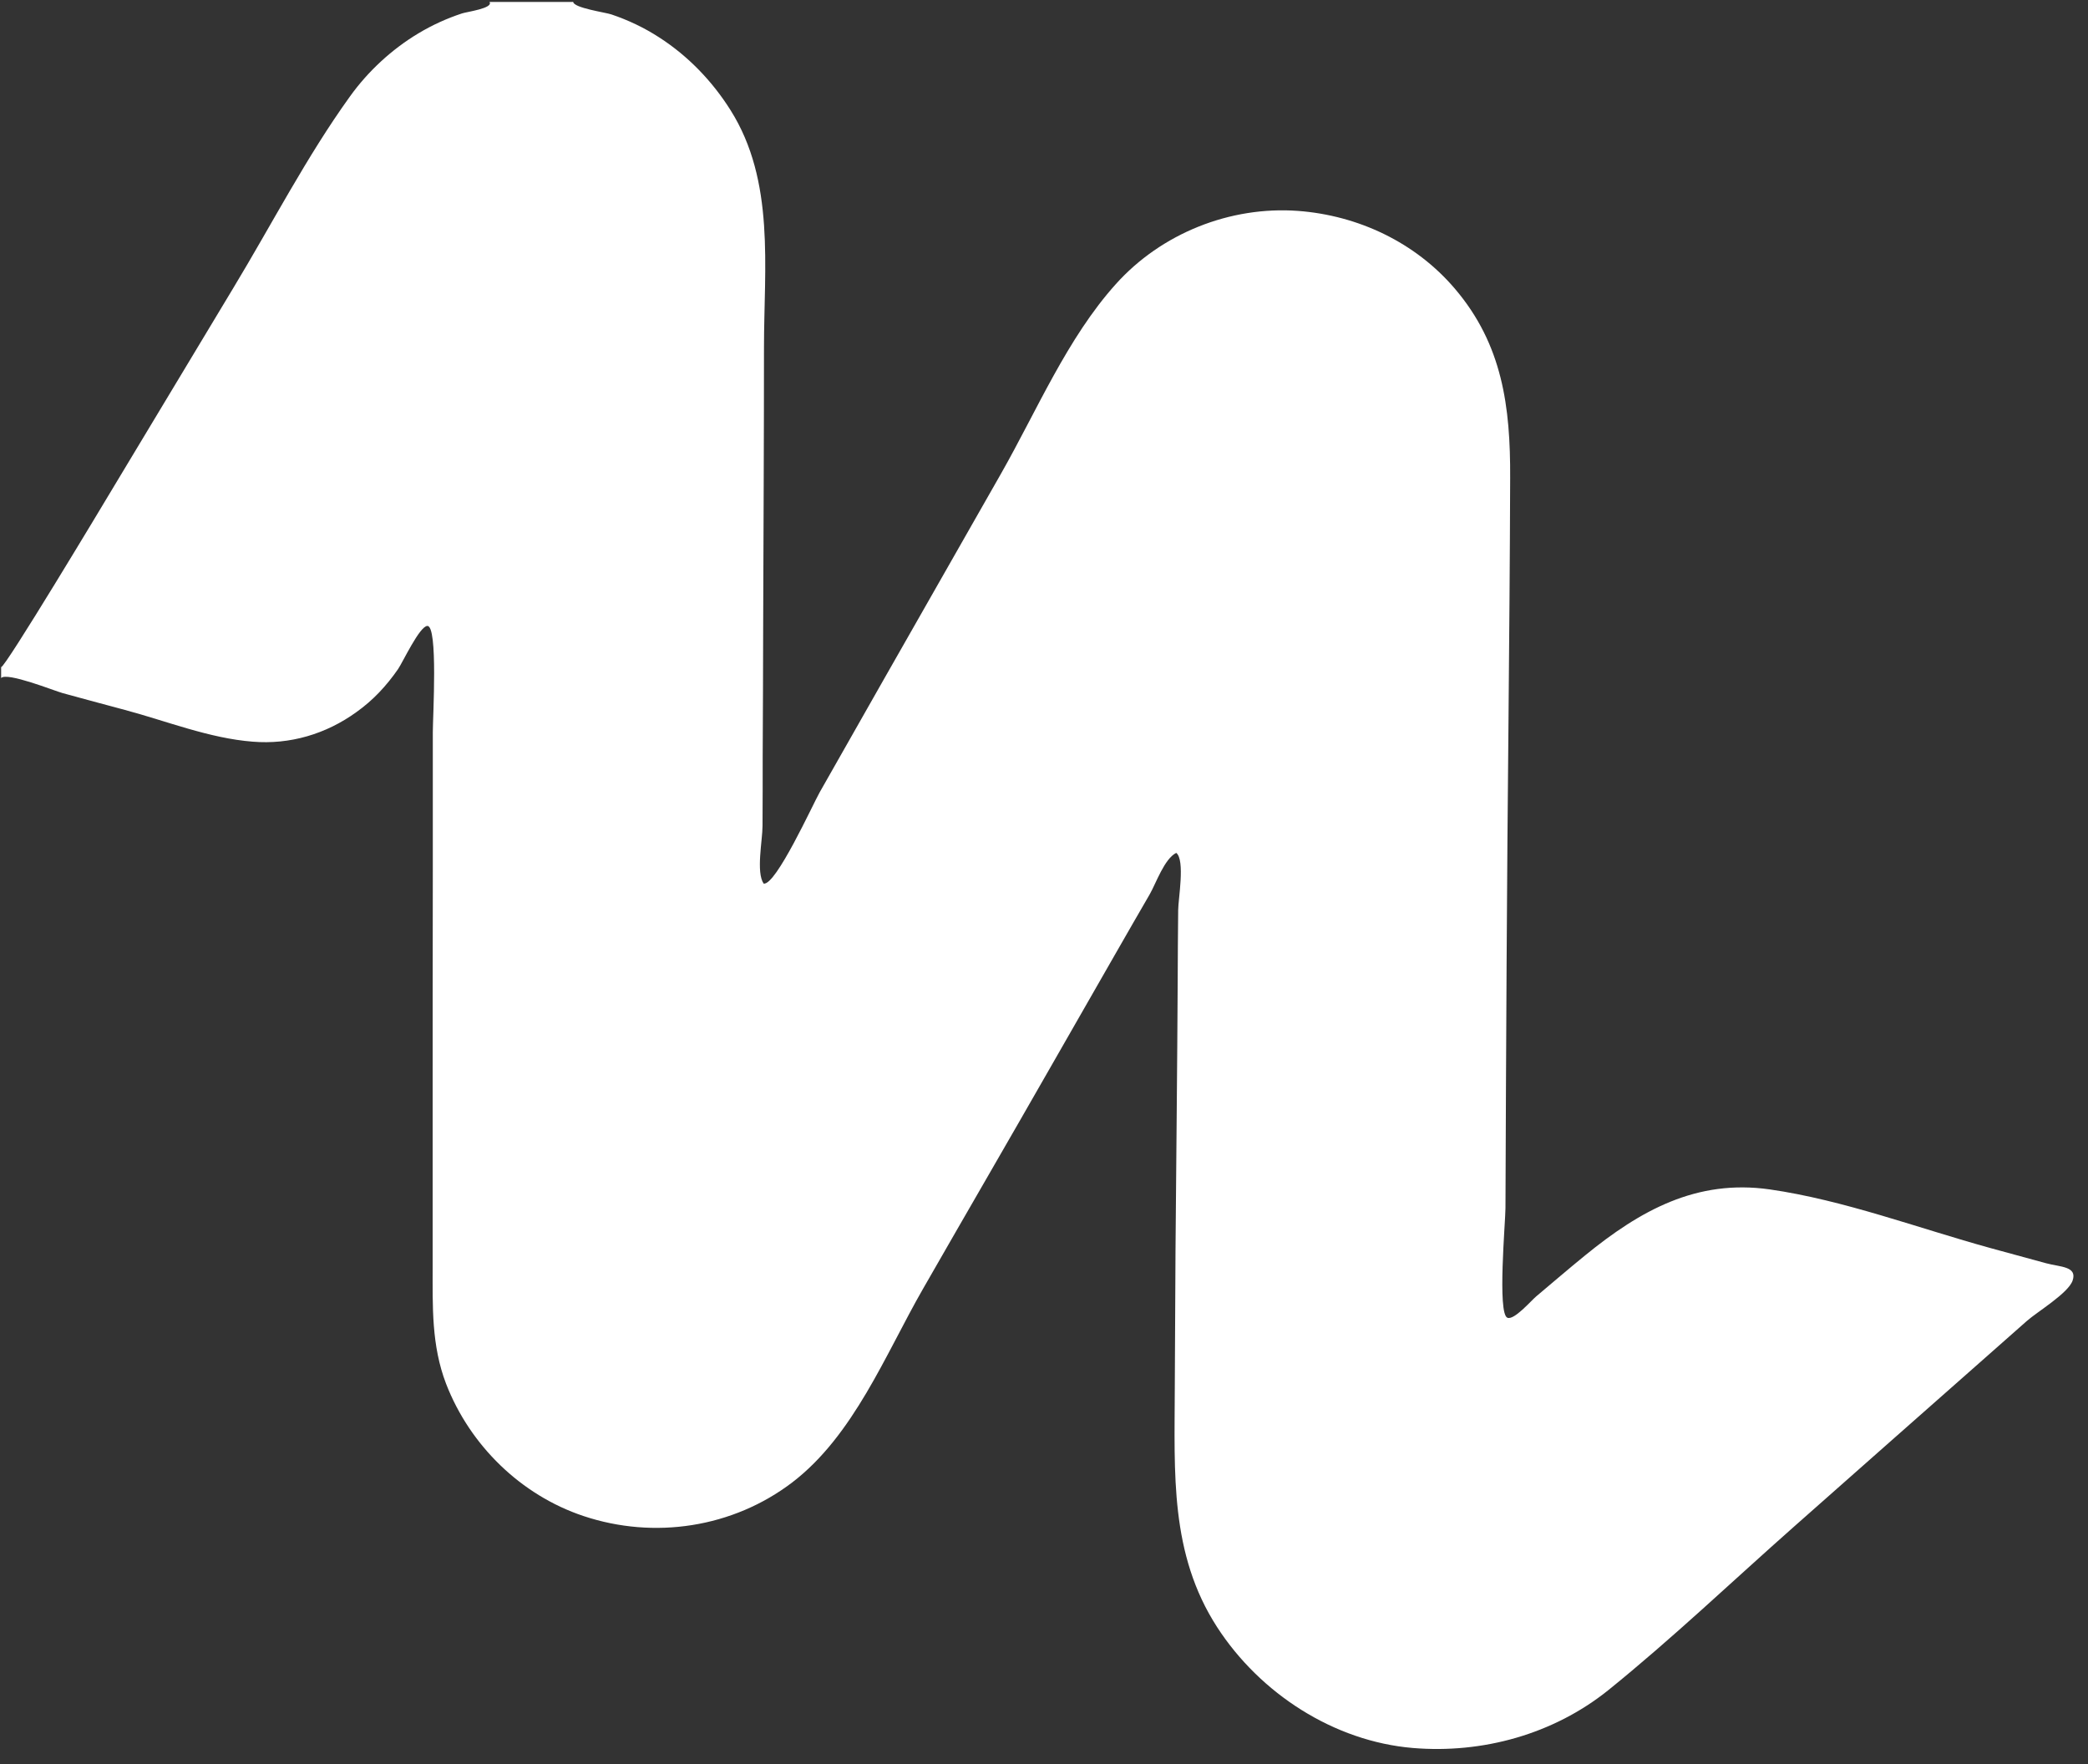 <svg width="129" height="109" viewBox="0 0 129 109" fill="none" xmlns="http://www.w3.org/2000/svg">
<rect x="0" y="0" width="129" height="109" fill="#333333" stroke="none"/>
<g clip-path="url(#clip0_92_2)">
<path d="M35.41 0.11C35.42 0.49 37.43 0.77 37.77 0.89C38.81 1.24 39.82 1.72 40.74 2.32C42.51 3.46 44.01 5.02 45.13 6.8C47.9 11.19 47.2 16.51 47.2 21.46C47.2 27.16 47.17 32.86 47.15 38.56C47.15 41.28 47.13 44 47.12 46.72C47.12 48.16 47.12 49.59 47.11 51.03C47.11 51.91 46.7 53.89 47.18 54.59C47.94 54.71 50.22 49.69 50.64 48.95C51.95 46.64 53.26 44.34 54.57 42.03C56.99 37.78 59.42 33.52 61.84 29.27C64.05 25.39 65.94 20.88 68.94 17.55C71.75 14.42 76 12.72 80.2 13.03C83.92 13.31 87.45 14.98 89.88 17.83C92.83 21.29 93.32 25.13 93.3 29.53C93.27 39.55 93.13 49.56 93.08 59.58C93.05 64.6 93.03 69.62 93.01 74.64C93.01 75.46 92.5 81.16 93.13 81.41C93.54 81.58 94.59 80.36 94.91 80.09C95.92 79.24 96.92 78.38 97.94 77.55C101.34 74.78 104.81 72.84 109.33 73.48C113.92 74.14 118.52 75.88 122.99 77.11C124.13 77.42 125.26 77.73 126.4 78.04C127.27 78.28 128.35 78.22 128.05 79.11C127.79 79.89 125.85 81.05 125.22 81.61C124.28 82.44 123.33 83.28 122.39 84.11C118.53 87.52 114.67 90.92 110.82 94.33C107.02 97.69 103.31 101.23 99.36 104.42C95.97 107.14 91.6 108.35 87.29 107.99C82.41 107.58 77.85 104.62 75.2 100.53C72.26 95.99 72.57 90.99 72.58 85.8C72.6 80.1 72.64 74.4 72.7 68.7C72.73 65.99 72.74 63.28 72.76 60.56C72.76 59.11 72.78 57.66 72.79 56.22C72.79 55.56 73.23 53.13 72.67 52.69C71.93 53.06 71.42 54.58 71.02 55.27C70.32 56.47 69.63 57.68 68.94 58.88C67.64 61.15 66.34 63.42 65.04 65.69C62.38 70.35 59.68 74.99 57.01 79.65C54.7 83.68 52.74 88.68 48.95 91.58C45.28 94.38 40.42 95.12 36.05 93.66C32.18 92.37 29.03 89.29 27.56 85.49C26.65 83.12 26.73 80.71 26.73 78.22C26.73 75.47 26.73 72.72 26.73 69.97C26.73 64.47 26.73 58.97 26.74 53.48C26.74 50.73 26.74 47.98 26.74 45.22C26.74 44.29 27.07 38.64 26.4 38.67C25.92 38.69 24.88 40.92 24.59 41.34C23.87 42.38 23.04 43.27 22.01 44C20.14 45.35 17.91 46.01 15.61 45.82C12.93 45.61 10.3 44.55 7.72 43.86C6.44 43.52 5.15 43.17 3.87 42.82C3.36 42.68 0.42 41.5 0.07 41.89V41.21C0.26 41.35 6.41 31.1 7.05 30.03C9.5 25.95 11.96 21.88 14.41 17.8C16.78 13.88 18.94 9.68 21.62 5.96C22.74 4.4 24.2 3.05 25.85 2.06C26.7 1.55 27.6 1.14 28.54 0.83C28.83 0.73 30.51 0.51 30.24 0.12H35.36L35.41 0.11Z" fill="white"/>
</g>
<defs>
<clipPath id="clip0_92_2">
<rect width="128.55" height="108.06" fill="white"/>
</clipPath>
</defs>
</svg>
